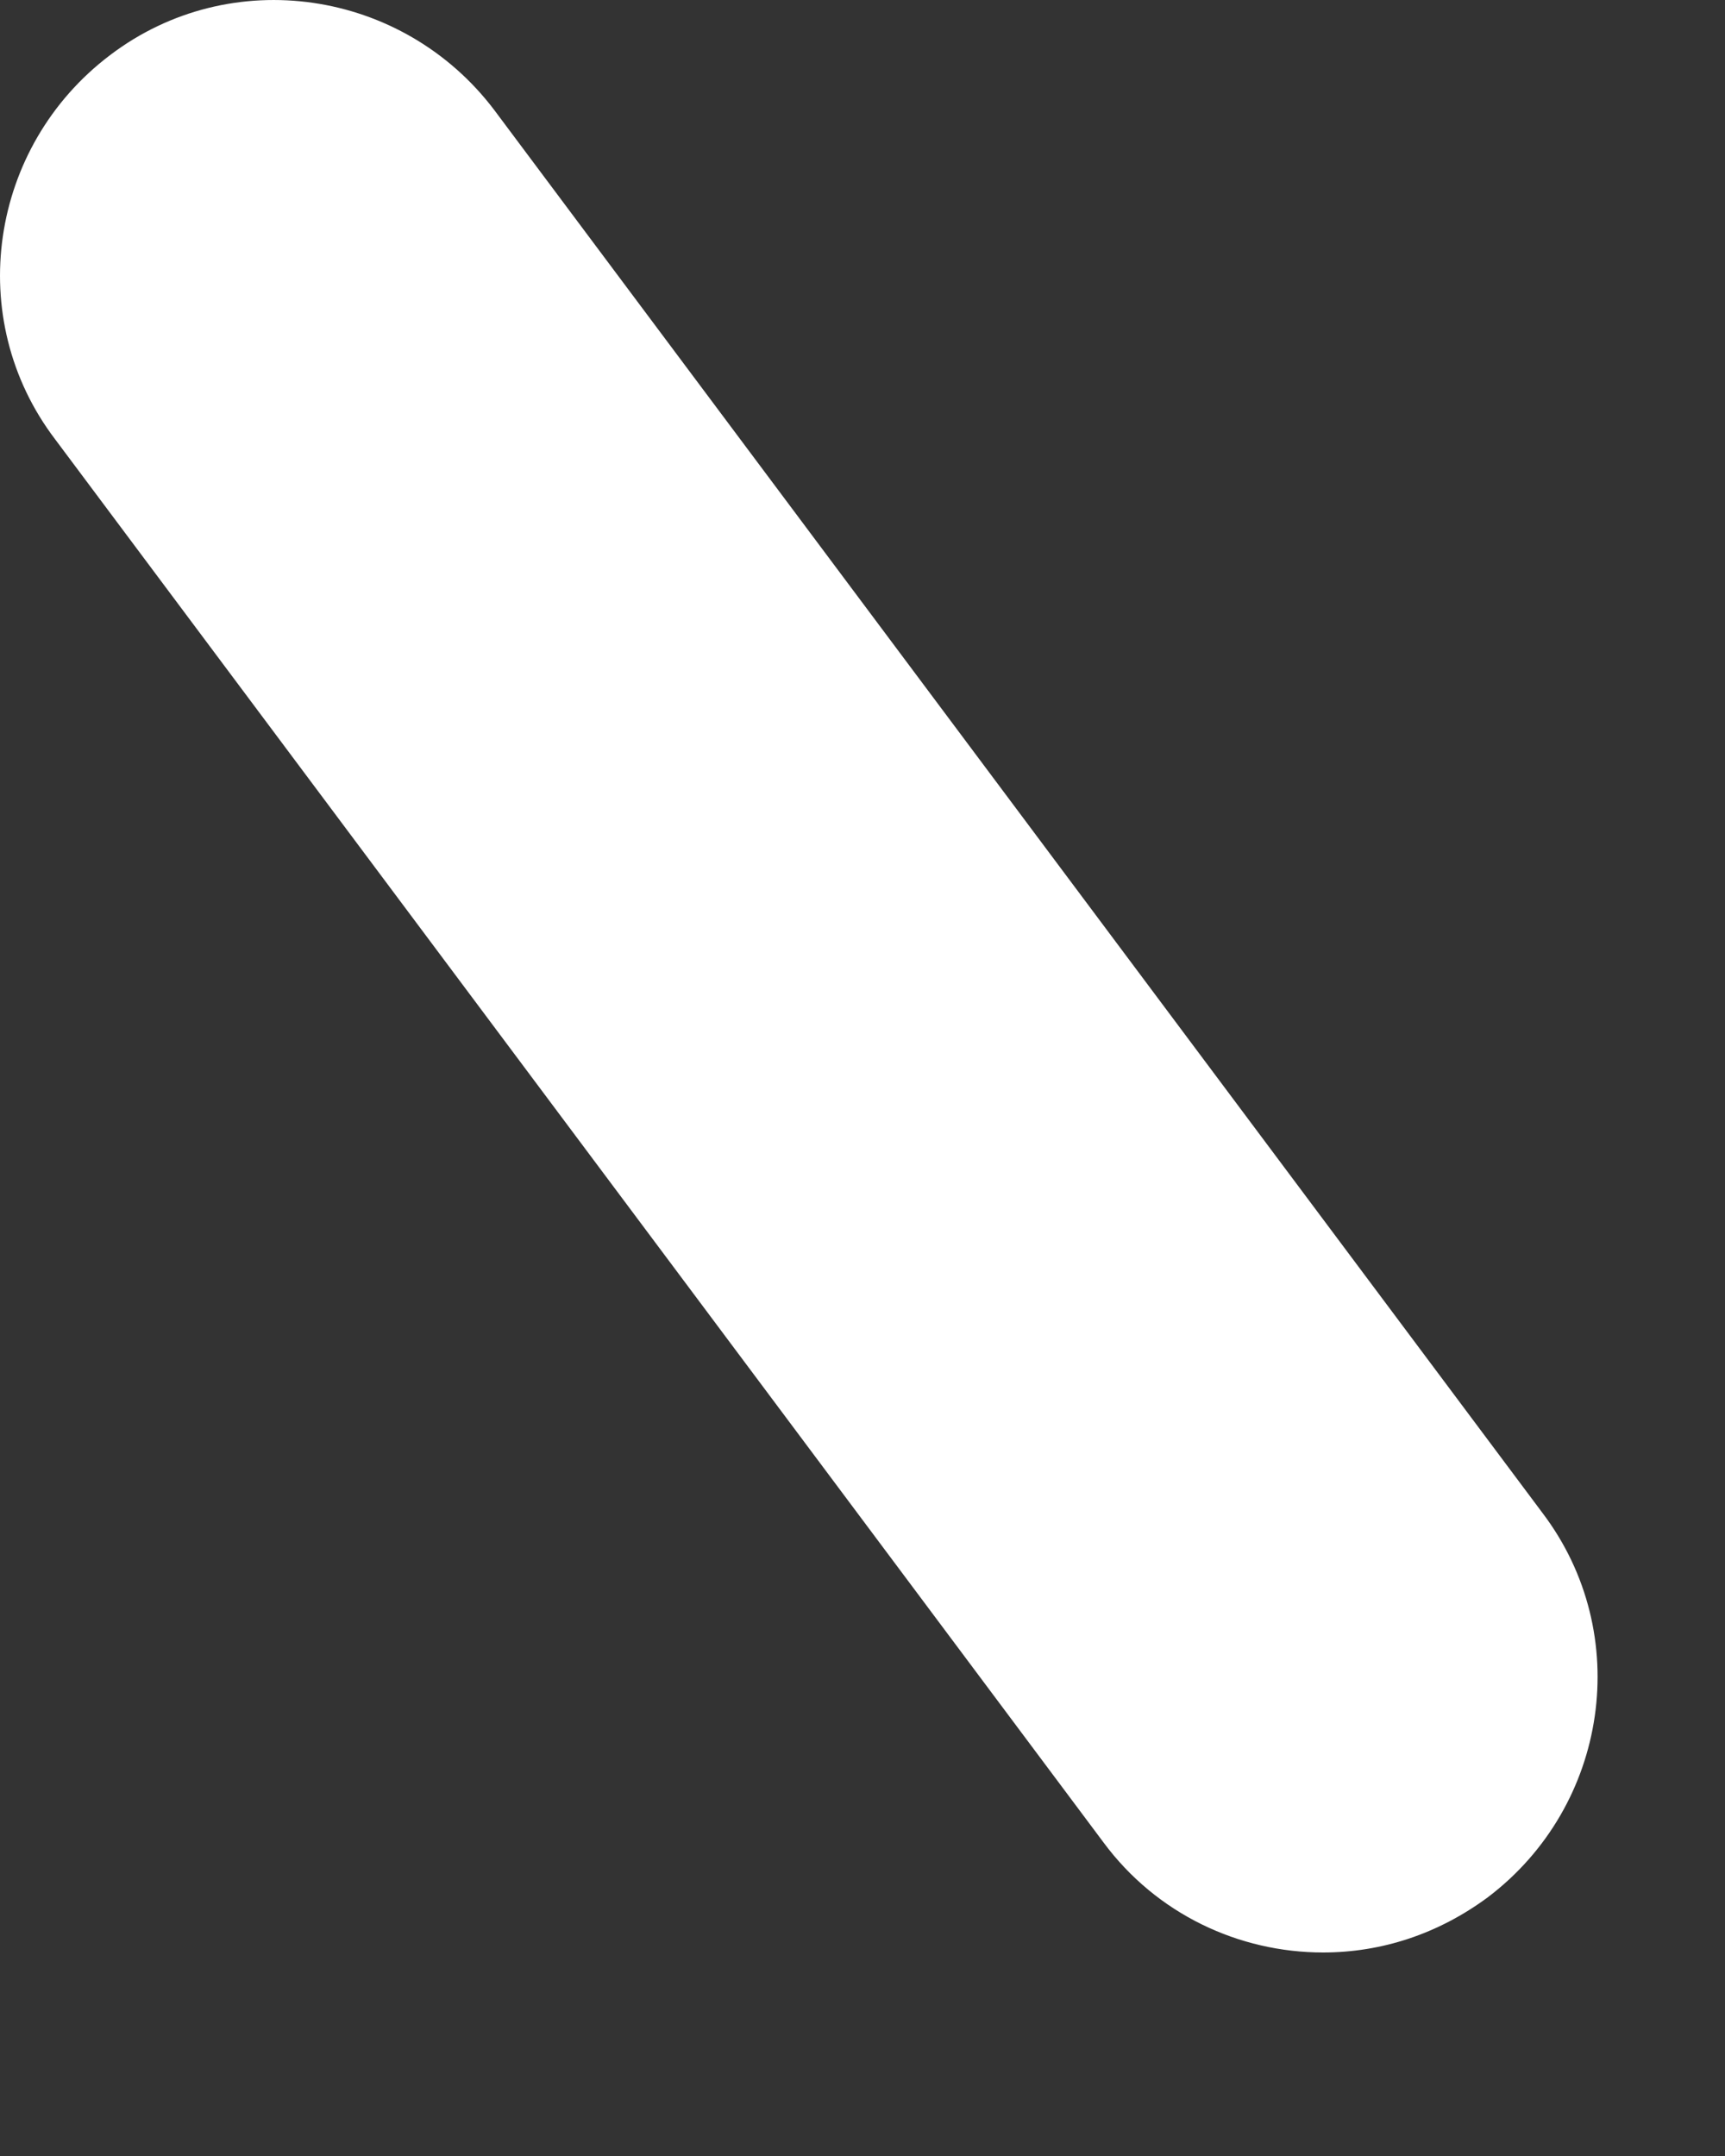 <?xml version="1.0" encoding="utf-8"?>
<svg xmlns="http://www.w3.org/2000/svg" fill="none" height="100%" overflow="visible" preserveAspectRatio="none" style="display: block;" viewBox="0 0 4 5" width="100%">
<rect x="0" y="0" width="4" height="5" fill="#333333" stroke="none"/>
<path d="M3.068 4.528C2.873 4.528 2.682 4.439 2.559 4.273L0.128 1.019C-0.085 0.739 -0.025 0.34 0.255 0.128C0.535 -0.085 0.934 -0.025 1.146 0.255L3.577 3.509C3.789 3.789 3.73 4.188 3.45 4.4C3.335 4.485 3.204 4.528 3.068 4.528Z" fill="white" id="Vector"/>
</svg>